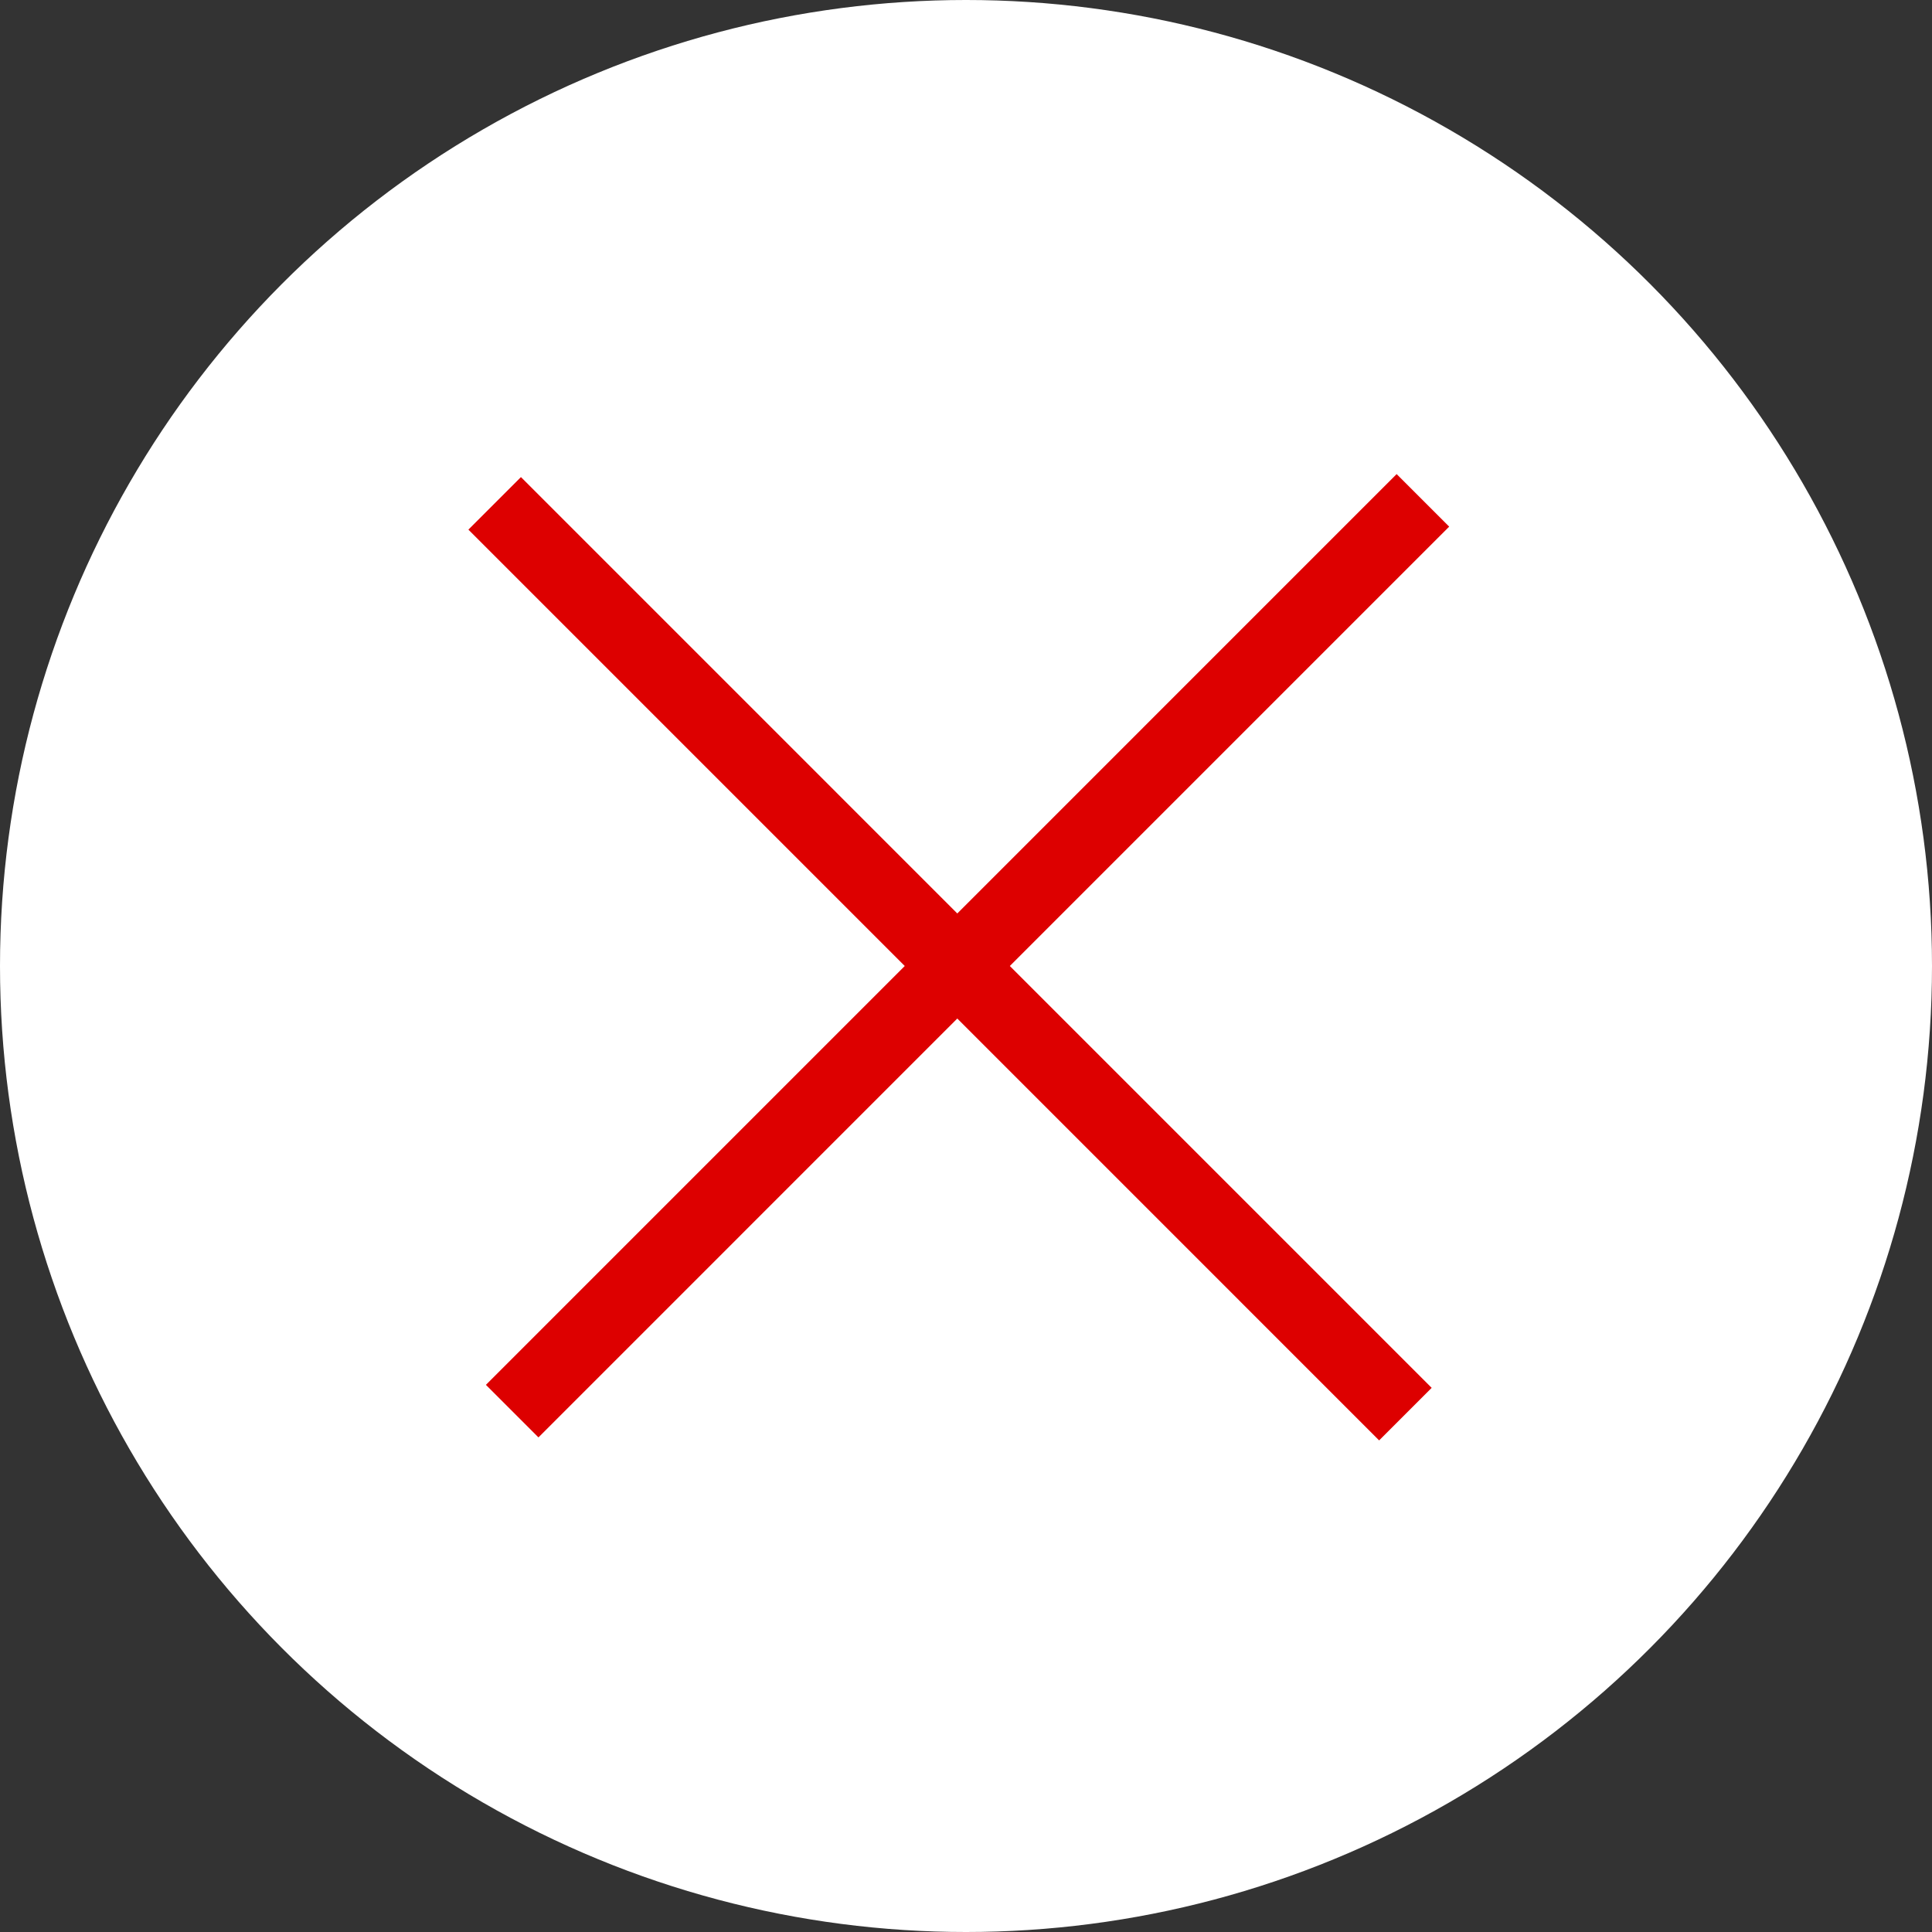 <?xml version="1.0" encoding="UTF-8"?> <svg xmlns="http://www.w3.org/2000/svg" width="78" height="78" viewBox="0 0 78 78" fill="none"><rect x="0" y="0" width="78" height="78" fill="#333333" stroke="none"/> <circle cx="39" cy="39" r="39" fill="white"></circle> <line x1="20.678" y1="56.971" x2="57.447" y2="20.201" stroke="#DD0000" stroke-width="3"></line> <line x1="56.74" y1="57.092" x2="19.971" y2="20.322" stroke="#DD0000" stroke-width="3"></line> </svg> 